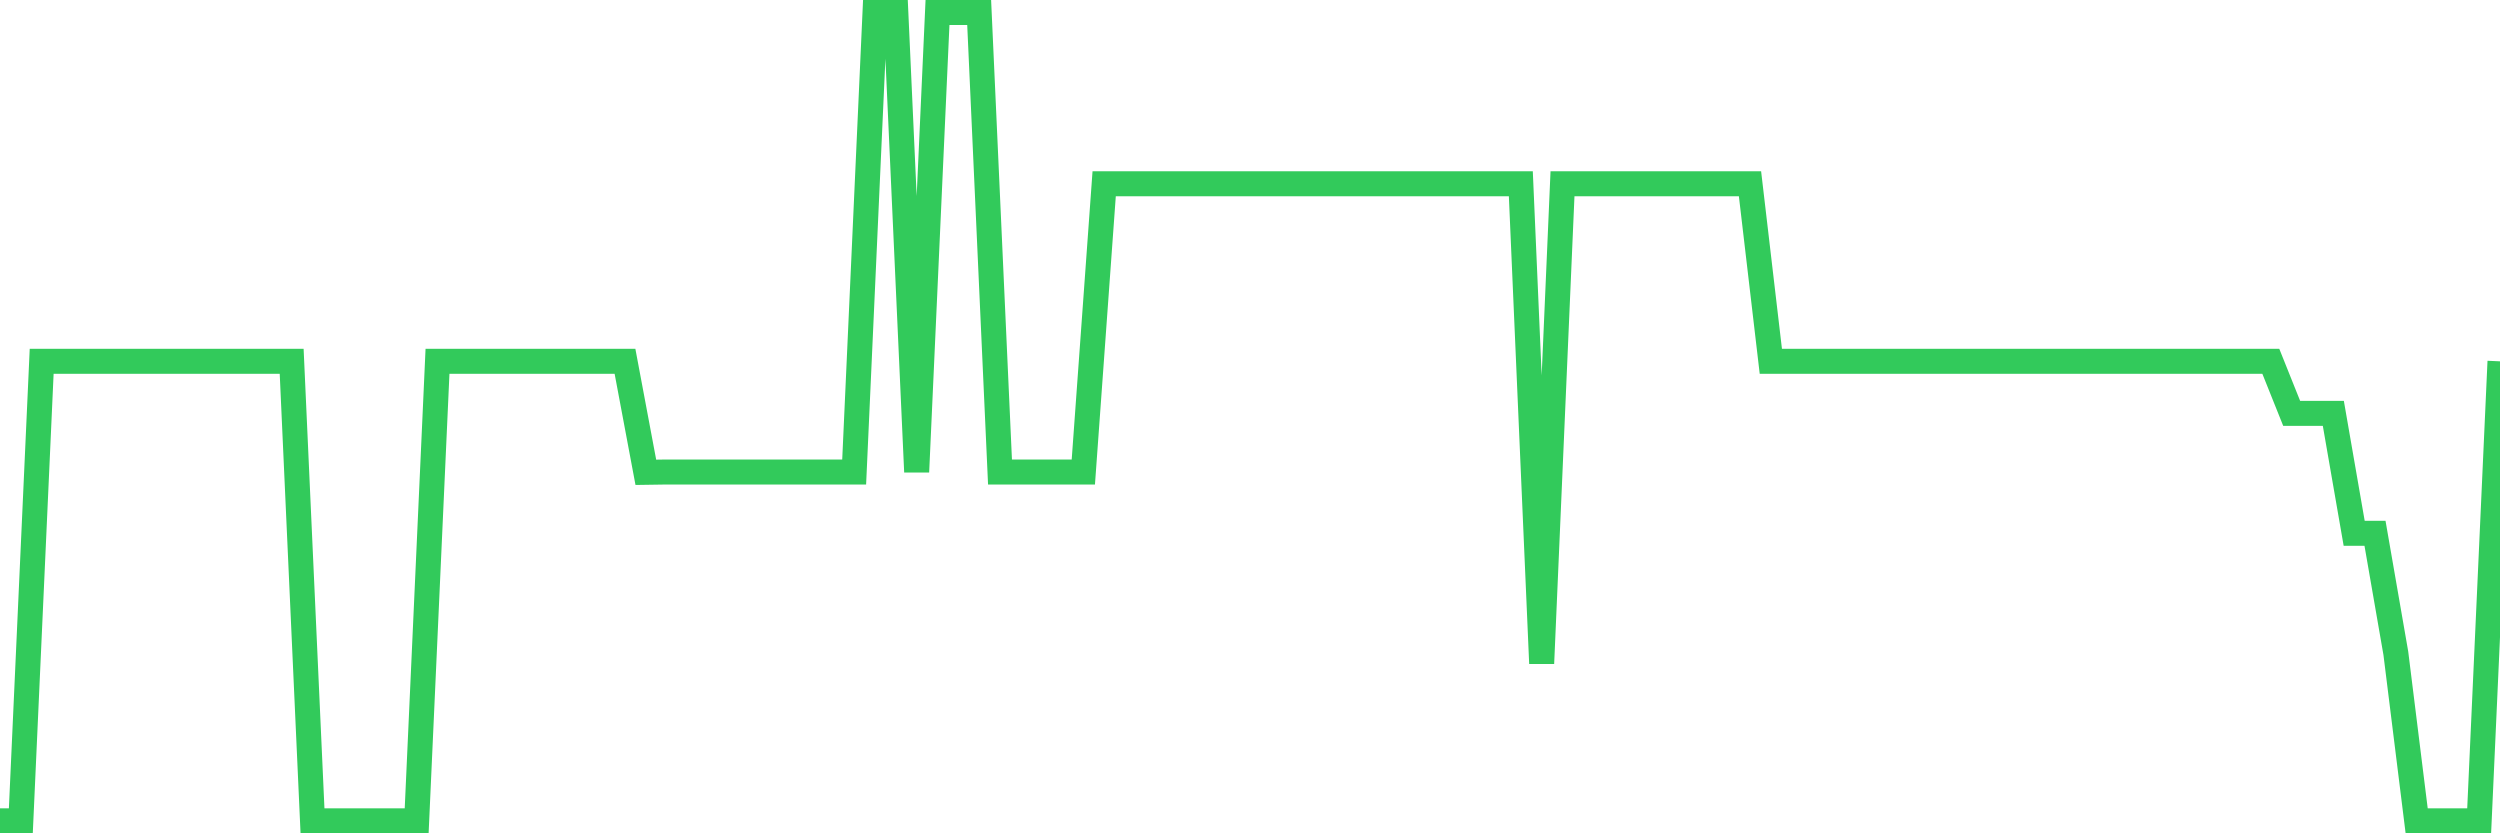 <svg
  xmlns="http://www.w3.org/2000/svg"
  xmlns:xlink="http://www.w3.org/1999/xlink"
  width="120"
  height="40"
  viewBox="0 0 120 40"
  preserveAspectRatio="none"
>
  <polyline
    points="0,39.4 1,39.4 2,17.344 3,17.344 4,17.344 5,17.344 6,17.344 7,17.344 8,17.344 9,17.344 10,17.344 11,17.344 12,17.344 13,17.344 14,17.344 15,39.4 16,39.4 17,39.4 18,39.4 19,39.4 20,39.4 21,17.344 22,17.344 23,17.344 24,17.344 25,17.344 26,17.344 27,17.344 28,17.344 29,17.344 30,17.344 31,22.671 32,22.656 33,22.656 34,22.656 35,22.656 36,22.656 37,22.656 38,22.656 39,22.656 40,22.656 41,22.656 42,0.6 43,0.6 44,22.656 45,0.6 46,0.6 47,0.6 48,22.656 49,22.656 50,22.656 51,22.656 52,22.656 53,8.821 54,8.821 55,8.821 56,8.821 57,8.821 58,8.821 59,8.821 60,8.821 61,8.821 62,8.821 63,8.821 64,8.821 65,8.821 66,8.821 67,8.821 68,8.821 69,8.821 70,8.821 71,8.821 72,8.821 73,8.821 74,31.847 75,8.821 76,8.821 77,8.821 78,8.821 79,8.821 80,8.821 81,8.821 82,8.821 83,8.821 84,8.821 85,17.344 86,17.344 87,17.344 88,17.344 89,17.344 90,17.344 91,17.344 92,17.344 93,17.344 94,17.344 95,17.344 96,17.344 97,17.344 98,17.344 99,17.344 100,17.344 101,17.344 102,17.344 103,17.344 104,17.344 105,17.344 106,17.344 107,17.344 108,17.344 109,17.344 110,19.841 111,19.841 112,19.841 113,25.597 114,25.597 115,31.354 116,39.4 117,39.4 118,39.4 119,39.4 120,17.344"
    fill="none"
    stroke="#32ca5b"
    stroke-width="1.2"
  >
  </polyline>
</svg>